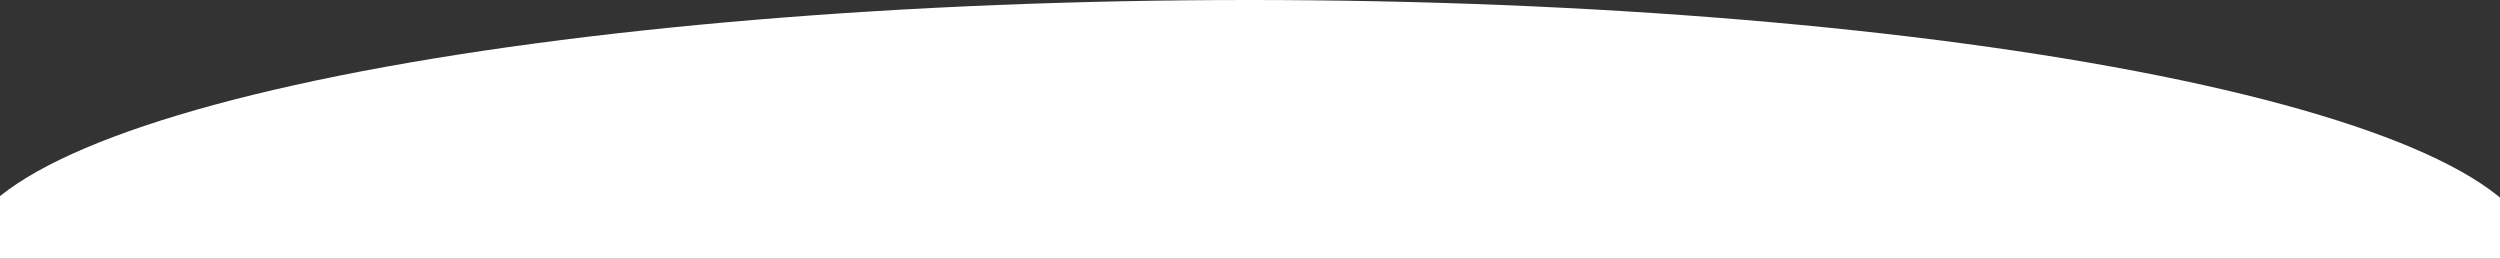 <svg width="1440" height="149" viewBox="0 0 1440 149" fill="none" xmlns="http://www.w3.org/2000/svg">
<rect x="0" y="0" width="1440" height="149" fill="#333333" stroke="none"/>
<path d="M1461 149C1461 109.483 1382.88 71.584 1243.82 43.641C1104.76 15.698 916.158 2.98347e-06 719.5 0C522.842 -2.98347e-06 334.239 15.698 195.18 43.641C56.122 71.584 -22 109.483 -22 149L719.5 149H1461Z" fill="white"/>
</svg>
